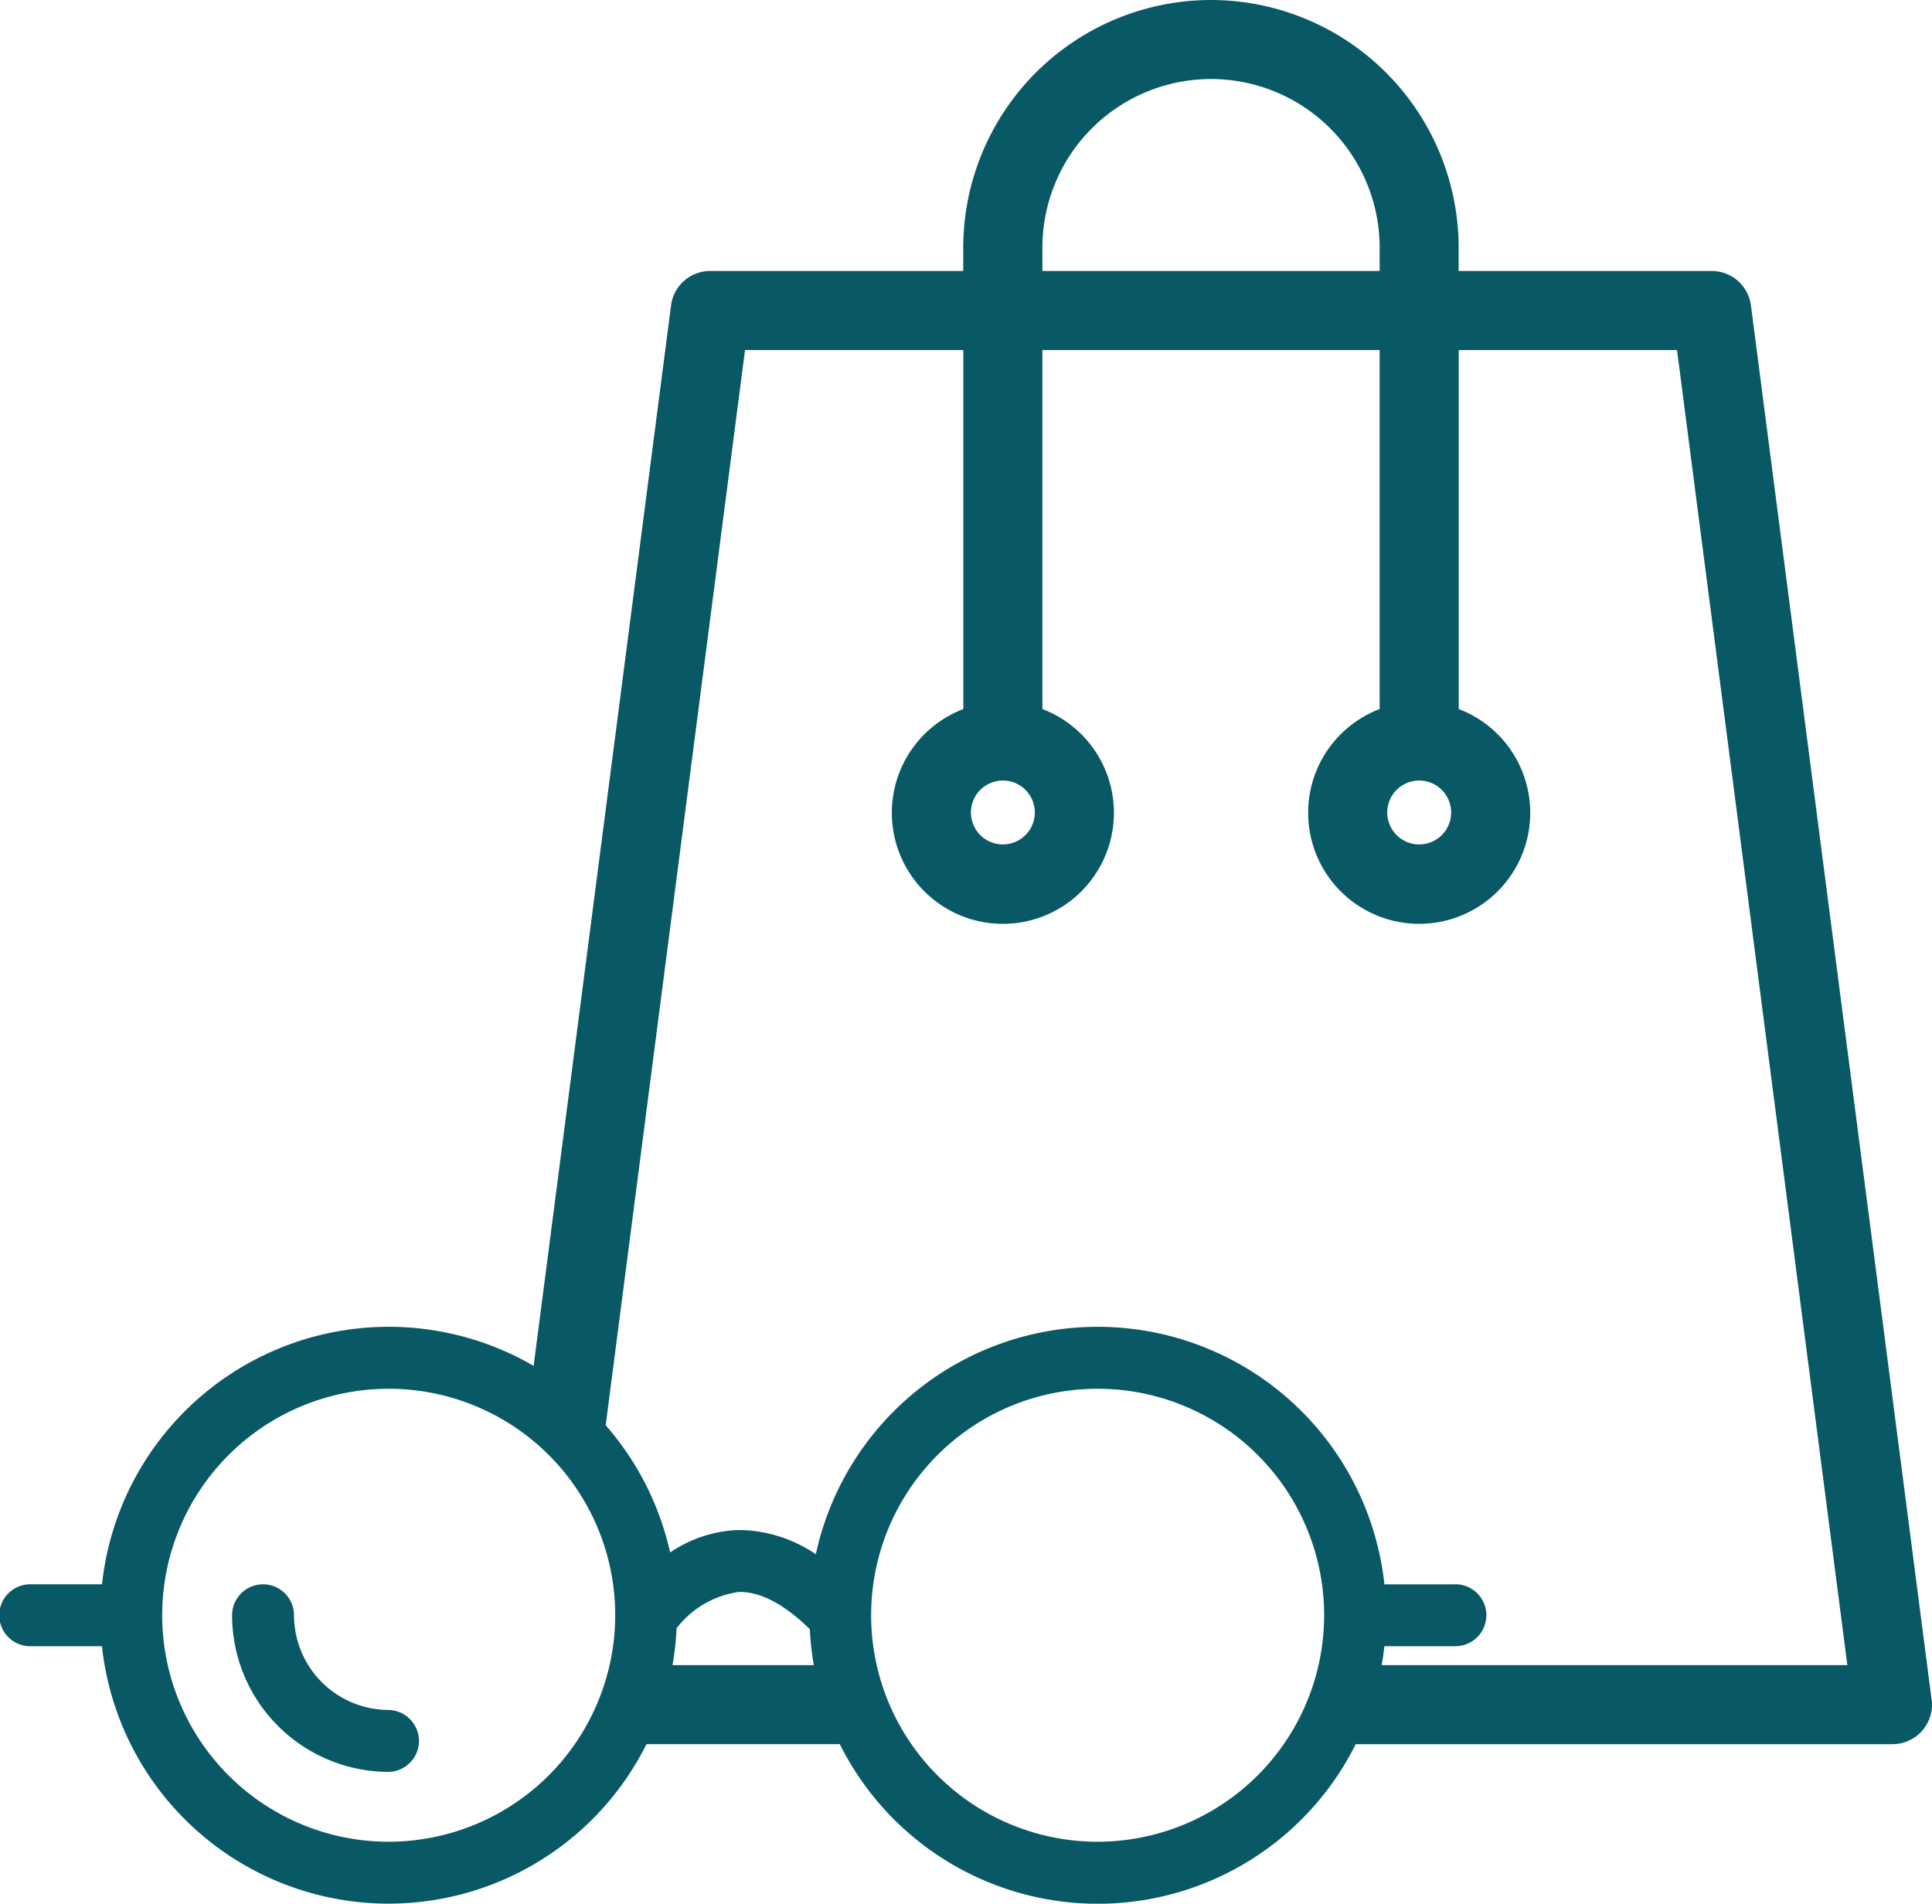 <svg id="Group_784" data-name="Group 784" xmlns="http://www.w3.org/2000/svg" width="106.619" height="105.068" viewBox="0 0 106.619 105.068">
  <path id="Path_2032" data-name="Path 2032" d="M265.7,121.479l-9.97-76.943a2.183,2.183,0,0,0-2.164-1.9H239.6V41.348a13.684,13.684,0,0,0-13.67-13.668h0a13.684,13.684,0,0,0-13.67,13.668v1.286H198.3a2.183,2.183,0,0,0-2.164,1.9l-7.95,61.354a1.429,1.429,0,0,1,1.889.726c.627,1.333,1.391,2.542,1.922,3.834L200.218,47h12.047V66.814a6.128,6.128,0,1,0,4.365,0V47h18.61V66.813a6.128,6.128,0,1,0,4.365,0V47h12.046l9.4,72.579H232.327a2.925,2.925,0,0,1,.314,1.923,4.87,4.87,0,0,1-1.127,2.442h32.025a2.183,2.183,0,0,0,2.164-2.464ZM215.694,73.769a1.763,1.763,0,1,1-1.246-3.01h0a1.763,1.763,0,0,1,1.246,3.01ZM235.24,42.634H216.629V41.348a9.305,9.305,0,0,1,18.611,0Zm3.429,31.135a1.763,1.763,0,1,1-1.247-3.01h0a1.763,1.763,0,0,1,1.247,3.01Z" transform="translate(-159.103 -27.68)" fill="#085965"/>
  <path id="Path_2033" data-name="Path 2033" d="M205.589,523.356h17.056a20.045,20.045,0,0,1-3.361-3.6,1.5,1.5,0,0,1-.31-.763h-9.865A14.264,14.264,0,0,1,205.589,523.356Z" transform="translate(-173.251 -427.094)" fill="#085965"/>
  <g id="Group_783" data-name="Group 783" transform="translate(0 73.229)">
    <path id="Path_2034" data-name="Path 2034" d="M109.82,502.1a5.233,5.233,0,0,1-5.227-5.225,1.709,1.709,0,1,0-3.418,0,8.653,8.653,0,0,0,8.645,8.643,1.709,1.709,0,0,0,0-3.417Z" transform="translate(-88.367 -480.955)" fill="#085965"/>
    <path id="Path_2035" data-name="Path 2035" d="M113.018,433.394H109.1a15.914,15.914,0,0,0-31.378-1.659,7.634,7.634,0,0,0-4.149-1.337c-.057,0-.113,0-.169,0a7.119,7.119,0,0,0-3.722,1.238,15.912,15.912,0,0,0-31.353,1.756H34.409a1.709,1.709,0,1,0,0,3.417h3.918a15.908,15.908,0,0,0,31.709-.989,5.24,5.24,0,0,1,3.456-2.007c1.193-.011,2.5.688,3.9,2.057a15.907,15.907,0,0,0,31.706.938h3.919a1.709,1.709,0,0,0,0-3.418ZM54.151,447.6a12.5,12.5,0,1,1,12.5-12.5A12.514,12.514,0,0,1,54.151,447.6Zm39.123,0a12.5,12.5,0,1,1,12.5-12.5,12.514,12.514,0,0,1-12.5,12.5Z" transform="translate(-32.7 -419.182)" fill="#085965"/>
  </g>
</svg>
